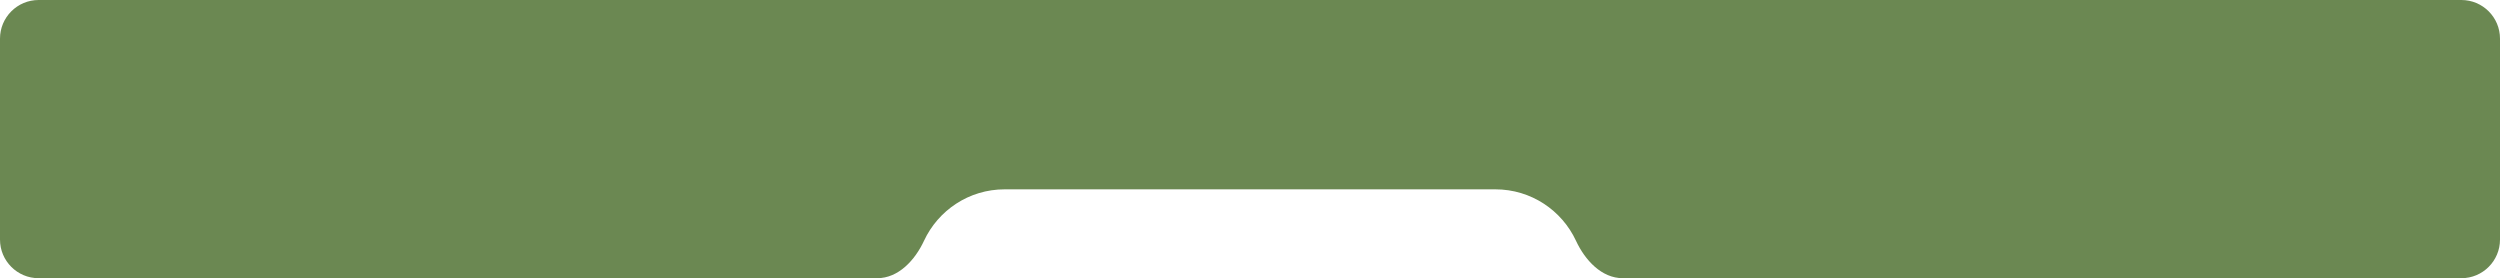 <?xml version="1.0" encoding="UTF-8"?> <svg xmlns="http://www.w3.org/2000/svg" width="647" height="72" viewBox="0 0 647 72" fill="none"><g clip-path="url(#clip0_19_42)"><path fill-rule="evenodd" clip-rule="evenodd" d="M10 0C4.477 0 0 4.477 0 10V62C0 67.523 4.477 72 10 72H227C232.523 72 236.805 67.318 239.135 62.31C242.791 54.45 250.759 49 260 49H387C396.241 49 404.209 54.45 407.865 62.31C410.195 67.318 414.477 72 420 72H637C642.523 72 647 67.523 647 62V10C647 4.477 642.523 0 637 0H10Z" fill="#6B8852"></path></g><defs><clipPath id="clip0_19_42"><rect width="647" height="72" fill="white"></rect></clipPath></defs></svg> 